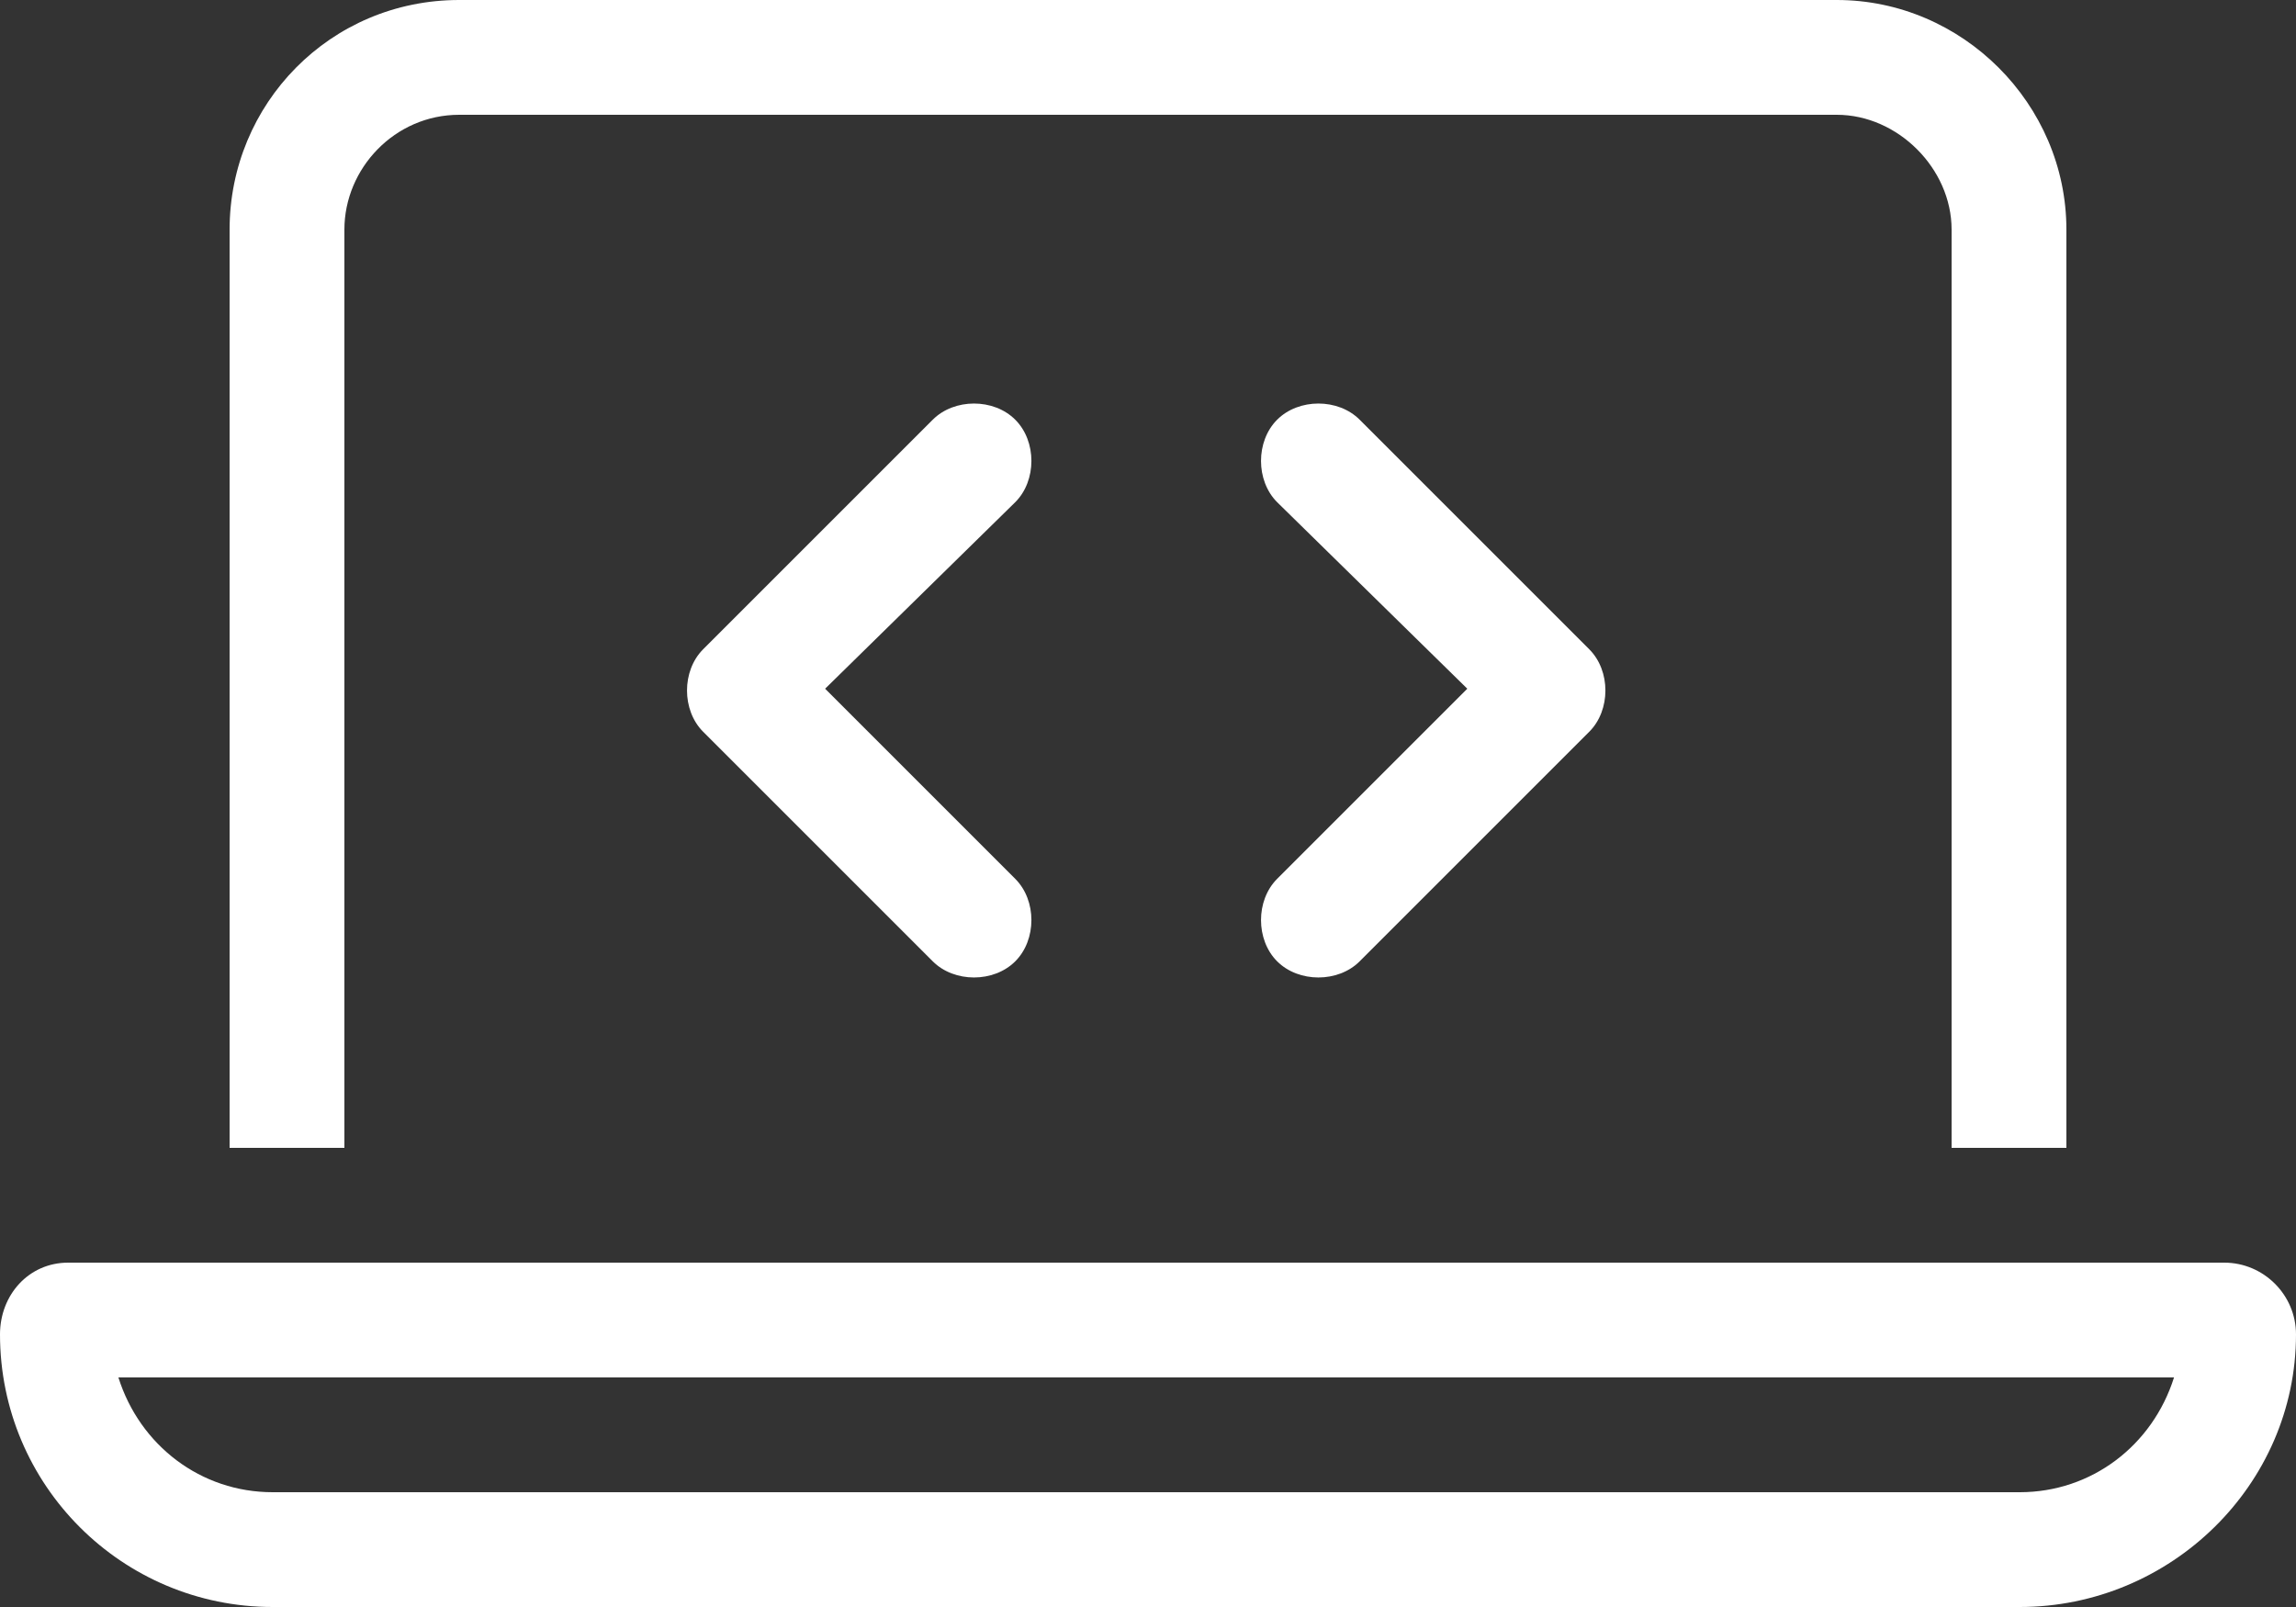 <?xml version="1.0" encoding="UTF-8"?>
<svg xmlns="http://www.w3.org/2000/svg" width="120" height="84" viewBox="0 0 120 84" fill="none">
  <rect x="0" y="0" width="120" height="84" fill="#333333" stroke="none"/>
  <path d="M24 6C20.625 6 18 8.812 18 12V60H12V12C12 5.438 17.25 0 24 0H96C102.562 0 108 5.438 108 12V60H102V12C102 8.812 99.188 6 96 6H24ZM6.188 72C7.312 75.562 10.5 78 14.25 78H105.562C109.312 78 112.5 75.562 113.625 72H6.188ZM3.562 66H116.25C118.312 66 120 67.688 120 69.75C120 77.625 113.438 84 105.562 84H14.25C6.375 84 0 77.625 0 69.75C0 67.688 1.5 66 3.562 66ZM53.062 26.25L43.125 36L53.062 45.938C54.188 47.062 54.188 49.125 53.062 50.25C51.938 51.375 49.875 51.375 48.75 50.25L36.75 38.25C35.625 37.125 35.625 35.062 36.75 33.938L48.75 21.938C49.875 20.812 51.938 20.812 53.062 21.938C54.188 23.062 54.188 25.125 53.062 26.25ZM71.062 21.938L83.062 33.938C84.188 35.062 84.188 37.125 83.062 38.25L71.062 50.25C69.938 51.375 67.875 51.375 66.75 50.25C65.625 49.125 65.625 47.062 66.75 45.938L76.688 36L66.75 26.25C65.625 25.125 65.625 23.062 66.75 21.938C67.875 20.812 69.938 20.812 71.062 21.938Z" fill="white"></path>
</svg>
